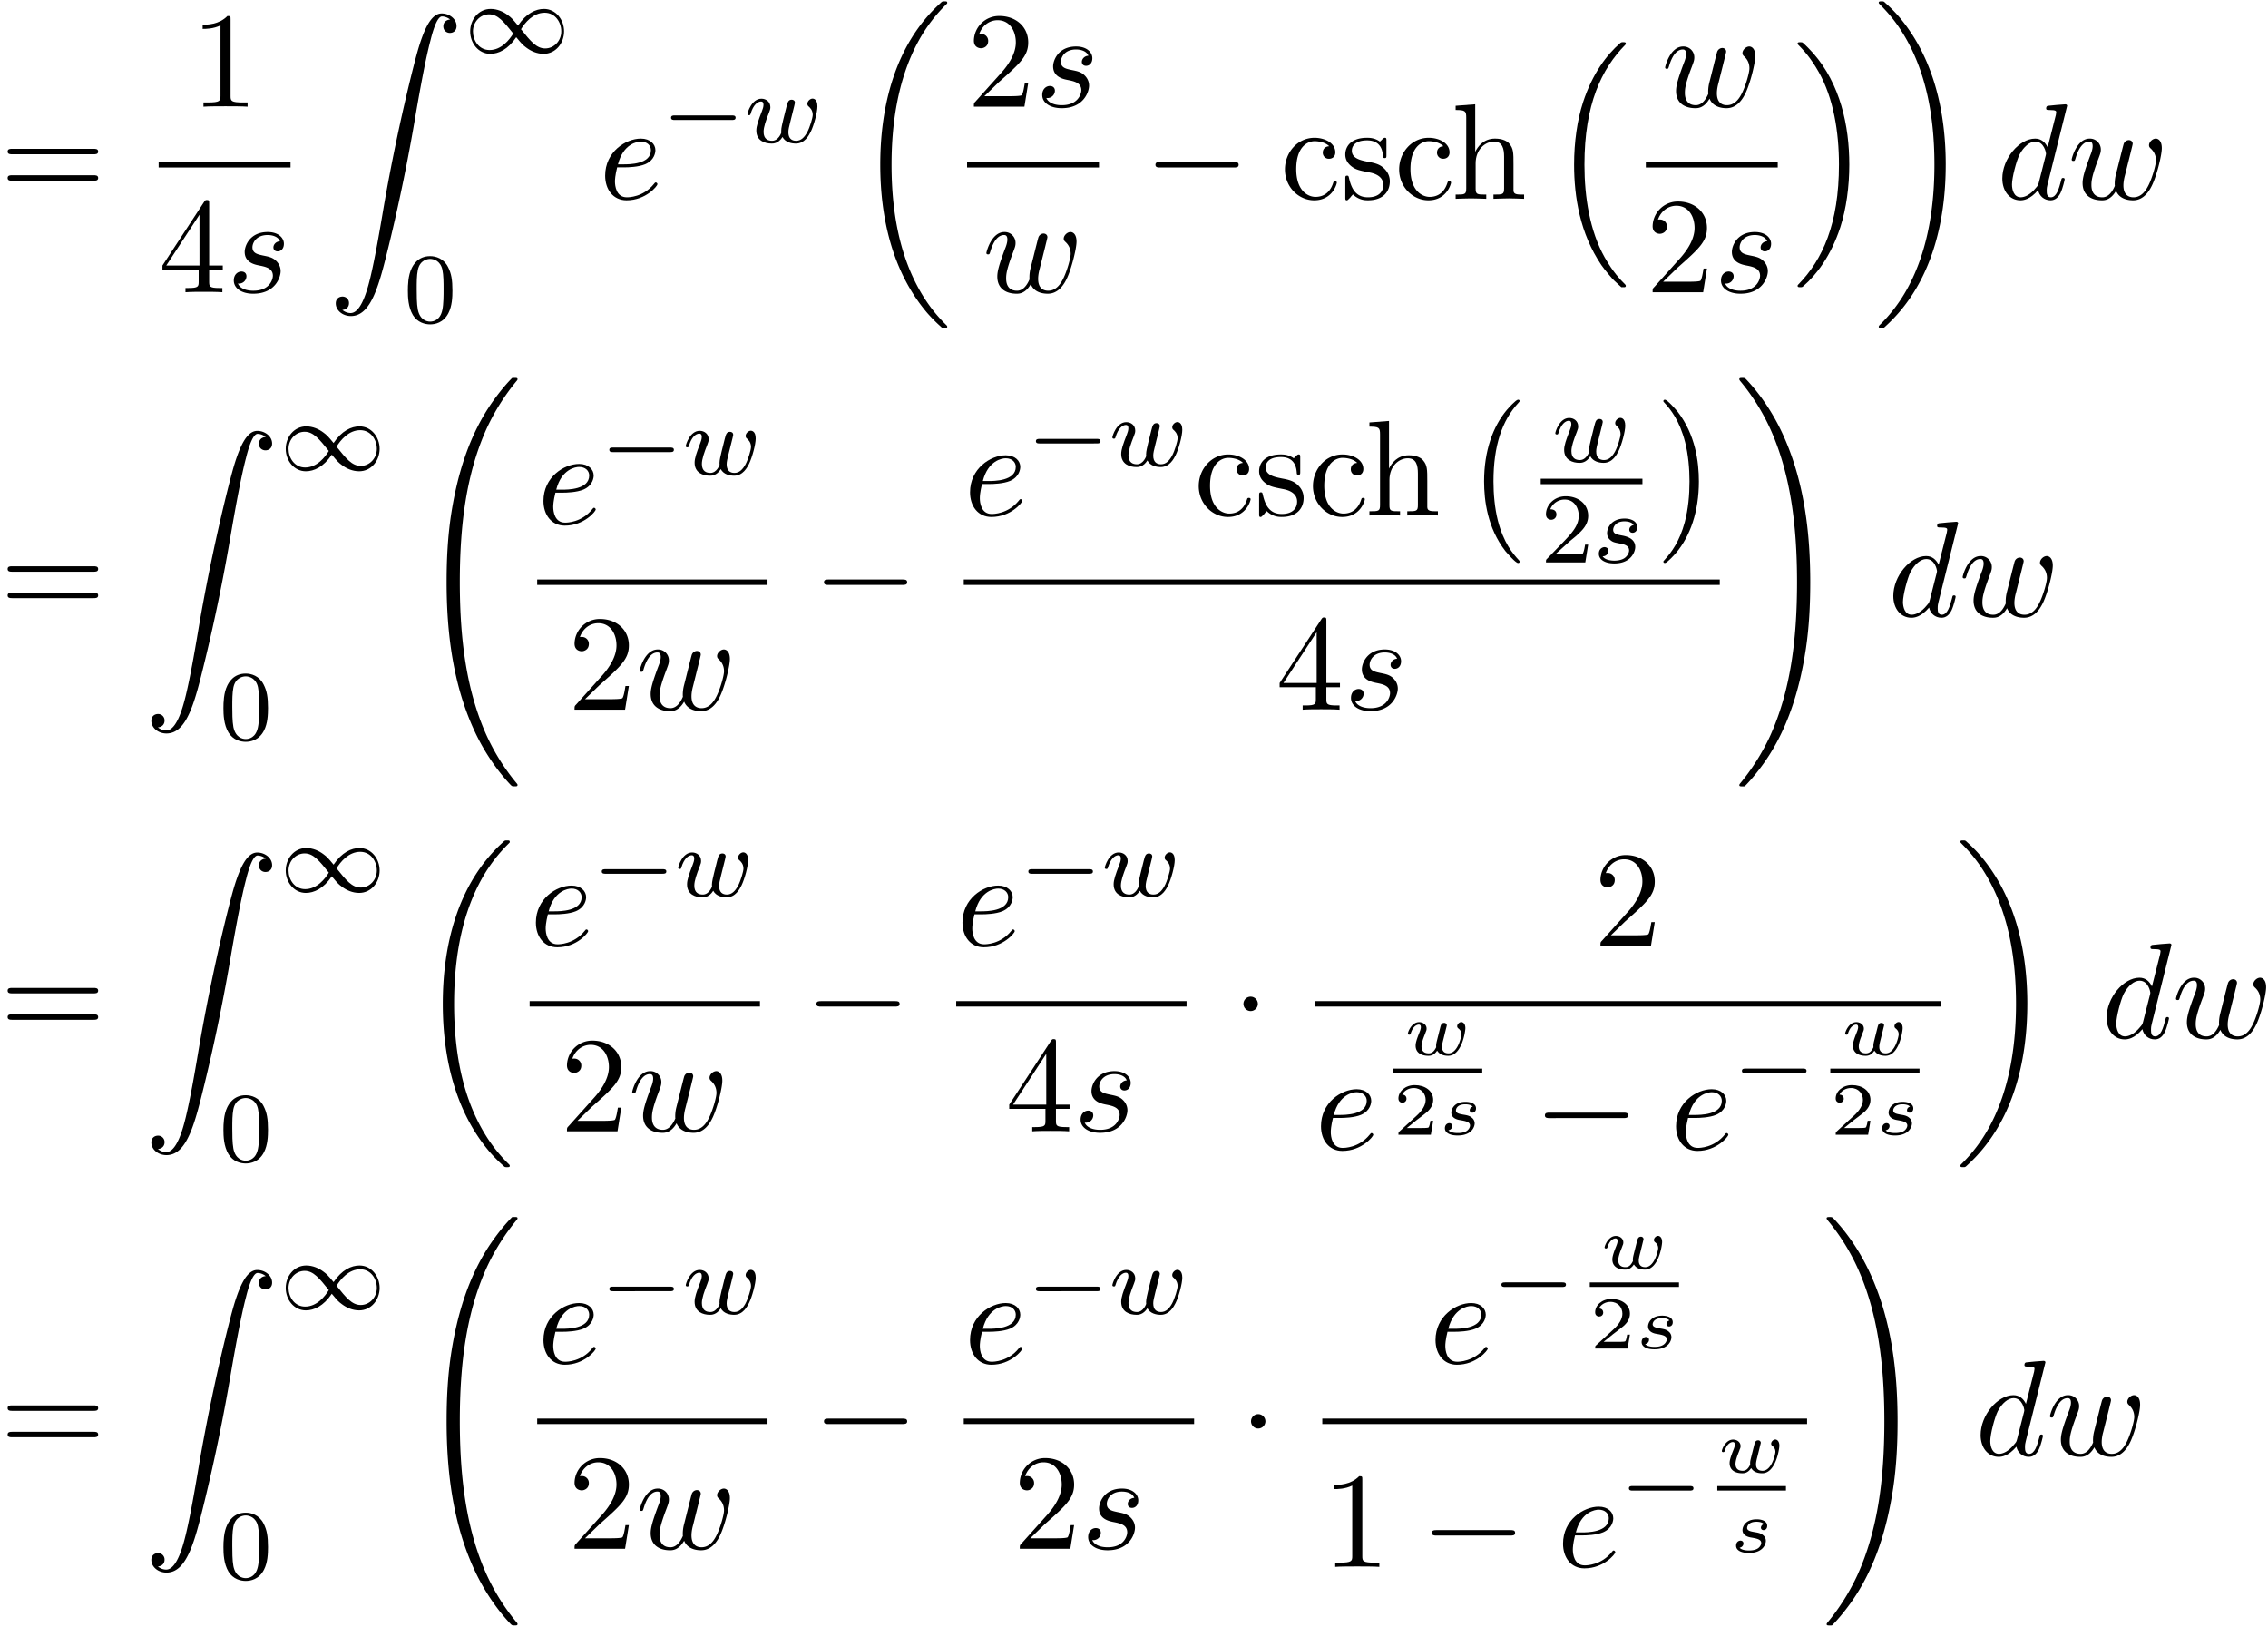 <svg xmlns="http://www.w3.org/2000/svg" xmlns:xlink="http://www.w3.org/1999/xlink" width="304" height="218" viewBox="1875.05 1483.11 181.719 130.311"><defs><path id="g6-50" d="M3.216-1.118h-.221c-.012.084-.072.478-.162.544-.041.036-.526.036-.61.036H1.107l.765-.622c.203-.161.735-.544.92-.723.18-.18.425-.484.425-.909 0-.747-.676-1.183-1.477-1.183-.77 0-1.309.508-1.309 1.07 0 .305.257.34.323.34.15 0 .323-.107.323-.322 0-.132-.078-.323-.34-.323.137-.305.501-.532.914-.532.627 0 .962.466.962.95 0 .425-.28.861-.7 1.244L.497-.251C.436-.191.43-.185.43 0h2.6z"/><path id="g3-115" d="M2.732-2.248a.304.304 0 0 0-.24.281c0 .096.072.198.21.198.12 0 .293-.084.293-.341 0-.4-.455-.526-.843-.526-.915 0-1.136.604-1.136.86 0 .485.55.58.706.604.448.078.795.144.795.437 0 .125-.102.34-.317.46-.233.126-.49.138-.664.138-.209 0-.58-.024-.753-.222.21-.036.31-.197.31-.34 0-.126-.083-.228-.244-.228-.156 0-.347.126-.347.407 0 .329.329.58 1.028.58 1.118 0 1.357-.694 1.357-.969a.57.57 0 0 0-.221-.454c-.191-.167-.412-.203-.7-.25-.292-.055-.58-.103-.58-.336 0-.006 0-.49.76-.49.15 0 .448.024.586.191"/><path id="g3-119" d="M1.811-1.883a.5.5 0 0 0 .054-.233c0-.335-.305-.52-.598-.52-.61 0-.902.795-.902.92 0 .03.024.084.107.084s.102-.036.12-.09c.167-.573.484-.717.651-.717.12 0 .162.078.162.215 0 .132-.078.33-.144.49-.239.598-.275.825-.275.98 0 .575.46.814 1.022.814.114 0 .437 0 .7-.413l.048.06c.071.096.269.353.843.353 1.093 0 1.374-1.96 1.374-2.206 0-.43-.245-.496-.322-.496-.168 0-.335.173-.335.335 0 .107.078.167.12.197q.222.181.22.46c0 .138-.28 1.513-1.034 1.513-.52 0-.52-.413-.52-.532 0-.156.054-.377.102-.562l.15-.604.083-.335c.018-.072.048-.185.048-.21a.2.2 0 0 0-.215-.196c-.221 0-.263.185-.317.394-.048.197-.263 1.04-.287 1.148-.018.09-.036.161-.036.293 0 .042 0 .077.006.113-.18.365-.359.49-.604.49-.418 0-.573-.239-.573-.55 0-.227.09-.531.275-.986z"/><path id="g2-0" d="M7.19-2.51c.185 0 .38 0 .38-.217s-.195-.218-.38-.218H1.286c-.185 0-.382 0-.382.218s.197.218.382.218z"/><path id="g2-1" d="M2.095-2.727c0-.317-.262-.578-.579-.578s-.578.261-.578.578.262.578.578.578.579-.262.579-.578"/><path id="g4-115" d="M3.212-2.997c-.183.032-.35.176-.35.375 0 .143.095.247.27.247.12 0 .367-.088.367-.446 0-.495-.518-.694-1.012-.694-1.068 0-1.403.757-1.403 1.164 0 .08 0 .366.295.59.183.143.319.167.733.247.279.055.733.135.733.55 0 .207-.151.47-.374.621-.295.192-.686.2-.813.2-.192 0-.733-.032-.933-.351a.44.44 0 0 0 .463-.439c0-.239-.216-.294-.311-.294-.128 0-.455.095-.455.534 0 .47.495.773 1.236.773 1.387 0 1.681-.98 1.681-1.315 0-.718-.78-.87-1.075-.925-.383-.072-.694-.127-.694-.462 0-.144.136-.67.909-.67.303 0 .613.088.733.295"/><path id="g4-119" d="M3.905-2.606c.048-.192.136-.534.136-.582 0-.2-.16-.247-.255-.247-.28 0-.327.2-.423.566-.103.414-.135.566-.255 1.02-.071.303-.167.677-.167.909 0 .04.008.103.008.143 0 .008-.215.654-.741.654-.32 0-.678-.128-.678-.718 0-.39.184-.908.439-1.554.08-.207.103-.279.103-.422 0-.439-.35-.678-.717-.678-.79 0-1.116 1.124-1.116 1.22 0 .071.056.103.12.103.103 0 .111-.048.135-.127.207-.694.55-.973.837-.973.12 0 .191.08.191.263 0 .168-.063.351-.12.495-.31.797-.454 1.219-.454 1.57 0 .813.67 1.044 1.228 1.044.127 0 .542 0 .869-.526.223.43.725.526 1.068.526.717 0 1.052-.67 1.195-.949.255-.518.534-1.562.534-2.032 0-.622-.359-.622-.39-.622-.192 0-.415.207-.415.415 0 .111.048.175.104.215.087.08.326.279.326.67 0 .23-.223.988-.446 1.402-.223.399-.486.678-.885.678-.35 0-.621-.184-.621-.694 0-.207.056-.43.167-.877z"/><path id="g0-0" d="M4.505 12.535c0-.044-.021-.066-.043-.099-.502-.534-1.244-1.418-1.702-3.196-.25-.993-.35-2.116-.35-3.13 0-2.87.688-4.877 1.997-6.295.098-.099.098-.12.098-.142 0-.11-.087-.11-.13-.11-.164 0-.753.655-.895.819-1.113 1.32-1.822 3.283-1.822 5.716 0 1.55.273 3.742 1.702 5.586.11.13.818.96 1.015.96.043 0 .13 0 .13-.11"/><path id="g0-1" d="M3.327 6.11c0-1.55-.272-3.743-1.702-5.586C1.516.393.807-.436.611-.436c-.055 0-.131.021-.131.109 0 .043.022.076.065.109.524.567 1.233 1.45 1.68 3.185.251.993.35 2.117.35 3.131 0 1.102-.099 2.215-.382 3.284-.415 1.527-1.058 2.4-1.615 3.01-.098.099-.098.12-.098.143 0 .087.076.109.13.109.165 0 .765-.666.895-.819 1.113-1.32 1.822-3.283 1.822-5.716"/><path id="g0-16" d="M5.618 19.07c.022.01.12.12.131.12h.24c.033 0 .12-.012.12-.11 0-.044-.022-.065-.044-.098-.392-.393-.981-.993-1.658-2.193C3.23 14.695 2.793 12 2.793 9.382c0-4.844 1.374-7.691 3.283-9.622.033-.033.033-.065.033-.087 0-.11-.076-.11-.207-.11-.142 0-.164 0-.262.088-1.036.894-2.204 2.41-2.956 4.713-.47 1.44-.72 3.196-.72 5.007 0 2.585.469 5.509 2.181 8.04.295.425.699.873.699.884.109.13.261.305.349.381z"/><path id="g0-17" d="M4.538 9.37c0-3.13-.73-6.457-2.88-8.912-.153-.174-.556-.6-.818-.829C.764-.436.742-.436.6-.436c-.11 0-.207 0-.207.109 0 .043.043.087.065.109.371.382.96.982 1.637 2.182C3.273 4.058 3.709 6.753 3.709 9.37c0 4.734-1.309 7.625-3.273 9.622-.021.022-.043.054-.043.087 0 .11.098.11.207.11.142 0 .164 0 .262-.088 1.036-.895 2.203-2.411 2.956-4.713.48-1.494.72-3.262.72-5.018"/><path id="g0-18" d="M7.636 25.625c0-.043-.021-.065-.043-.098a12.2 12.2 0 0 1-1.866-2.312c-1.756-2.815-2.552-6.36-2.552-10.56 0-2.935.392-6.72 2.192-9.971A12.5 12.5 0 0 1 7.604-.24c.032-.033.032-.055.032-.087 0-.11-.076-.11-.229-.11s-.174 0-.338.164c-3.654 3.328-4.8 8.324-4.8 12.917 0 4.287.982 8.607 3.753 11.869.218.25.633.698 1.08 1.09.13.132.153.132.305.132s.23 0 .23-.11"/><path id="g0-19" d="M5.75 12.655c0-4.288-.983-8.608-3.754-11.87a12 12 0 0 0-1.08-1.09C.786-.436.764-.436.611-.436c-.131 0-.23 0-.23.109 0 .043.044.087.066.109C.83.175 1.56.905 2.291 2.084c1.756 2.814 2.553 6.36 2.553 10.56 0 2.934-.393 6.72-2.193 9.97a12.5 12.5 0 0 1-2.226 2.913c-.021.033-.043.066-.043.098 0 .11.098.11.229.11.153 0 .174 0 .338-.164 3.655-3.327 4.8-8.324 4.8-12.916"/><path id="g0-32" d="M8.258 32.17c0-.032 0-.054-.065-.13a17 17 0 0 1-2.564-4.178C4.2 24.524 3.633 20.618 3.633 15.927c0-4.647.534-8.727 2.149-12.305A17.5 17.5 0 0 1 8.215-.23c.021-.033.043-.055.043-.098 0-.11-.076-.11-.24-.11s-.185 0-.207.022C7.8-.405 7.124.25 6.273 1.45c-1.898 2.684-2.858 5.89-3.35 9.142-.261 1.756-.348 3.545-.348 5.323 0 4.08.512 8.248 2.258 11.979.774 1.658 1.81 3.152 2.89 4.287.099.087.11.098.295.098.164 0 .24 0 .24-.11"/><path id="g0-33" d="M6.055 15.927c0-4.08-.513-8.247-2.259-11.978C3.022 2.291 1.986.796.906-.338.806-.425.795-.436.61-.436c-.153 0-.24 0-.24.109 0 .043.044.098.065.13A17 17 0 0 1 3 3.983c1.43 3.338 1.996 7.243 1.996 11.934 0 4.648-.534 8.728-2.149 12.306a17.5 17.5 0 0 1-2.432 3.85c-.011.023-.044.066-.044.099 0 .109.087.109.24.109.164 0 .185 0 .207-.022.011-.01.687-.665 1.538-1.865 1.899-2.684 2.859-5.891 3.35-9.142.261-1.756.349-3.546.349-5.324"/><path id="g0-90" d="M1.135 23.75c.349-.023.534-.263.534-.535a.51.51 0 0 0-.524-.535c-.261 0-.534.164-.534.545 0 .557.545 1.015 1.21 1.015 1.659 0 2.28-2.553 3.055-5.716.84-3.448 1.55-6.928 2.139-10.43.403-2.323.807-4.505 1.178-5.912.13-.535.502-1.942.927-1.942.338 0 .61.207.655.25-.36.023-.546.263-.546.535 0 .36.273.535.524.535.262 0 .534-.164.534-.545C10.287.425 9.698 0 9.098 0c-.829 0-1.44 1.19-2.04 3.415-.033.12-1.516 5.596-2.716 12.73-.284 1.67-.6 3.491-.96 5.008C3.185 21.949 2.684 24 1.8 24c-.393 0-.655-.25-.665-.25"/><path id="g8-49" d="M3.207-6.982c0-.262 0-.283-.25-.283-.677.698-1.637.698-1.986.698v.338c.218 0 .862 0 1.429-.284v5.651c0 .393-.033.524-1.015.524h-.349V0c.382-.033 1.331-.033 1.768-.033s1.385 0 1.767.033v-.338h-.35c-.981 0-1.014-.12-1.014-.524z"/><path id="g8-50" d="m1.385-.84 1.157-1.124c1.702-1.505 2.356-2.094 2.356-3.185 0-1.244-.982-2.116-2.313-2.116a2.016 2.016 0 0 0-2.04 1.974c0 .611.546.611.579.611.185 0 .567-.13.567-.578a.55.55 0 0 0-.578-.567c-.088 0-.11 0-.142.01.25-.709.84-1.112 1.473-1.112.992 0 1.461.883 1.461 1.778 0 .873-.545 1.734-1.145 2.41L.665-.403c-.12.12-.12.142-.12.404h4.048l.305-1.898h-.273c-.054.327-.13.807-.24.97C4.31-.84 3.59-.84 3.35-.84z"/><path id="g8-52" d="M3.207-1.8v.95c0 .392-.022.512-.829.512H2.15V0c.447-.033 1.015-.033 1.473-.033s1.036 0 1.483.033v-.338h-.229c-.807 0-.829-.12-.829-.513V-1.8h1.091v-.338h-1.09v-4.964c0-.218 0-.283-.175-.283-.098 0-.131 0-.218.13L.305-2.138v.338zm.066-.338H.61l2.662-4.07z"/><path id="g8-61" d="M7.495-3.567c.163 0 .37 0 .37-.218s-.207-.219-.36-.219H.971c-.153 0-.36 0-.36.219s.207.218.37.218zm.01 2.116c.153 0 .36 0 .36-.218s-.207-.218-.37-.218H.982c-.164 0-.371 0-.371.218s.207.218.36.218z"/><path id="g8-99" d="M1.276-2.378c0-1.778.895-2.237 1.473-2.237.098 0 .786.011 1.167.404-.447.033-.512.36-.512.502a.48.48 0 0 0 .501.502c.284 0 .502-.186.502-.513 0-.742-.829-1.167-1.669-1.167-1.363 0-2.367 1.178-2.367 2.53C.37-.96 1.45.12 2.716.12c1.462 0 1.811-1.31 1.811-1.418s-.109-.11-.142-.11c-.098 0-.12.044-.141.11C3.927-.284 3.218-.153 2.814-.153c-.578 0-1.538-.469-1.538-2.225"/><path id="g8-104" d="M1.2-.83c0 .492-.12.492-.85.492V0c.38-.01.937-.033 1.232-.033.283 0 .85.022 1.222.033v-.338c-.731 0-.851 0-.851-.491v-2.007c0-1.135.774-1.746 1.472-1.746.688 0 .808.59.808 1.211v2.542c0 .49-.12.49-.851.49V0c.382-.01.938-.033 1.233-.033.283 0 .85.022 1.221.033v-.338c-.567 0-.84 0-.85-.327V-2.75c0-.938 0-1.276-.339-1.67-.152-.185-.512-.403-1.145-.403-.917 0-1.397.655-1.582 1.07v-3.819l-1.57.12v.338c.763 0 .85.077.85.611z"/><path id="g8-115" d="M2.27-2.116c.24.043 1.134.218 1.134 1.003 0 .557-.382.993-1.233.993C1.255-.12.86-.742.655-1.67.622-1.81.61-1.854.502-1.854c-.142 0-.142.077-.142.273v1.44C.36.044.36.12.48.12.535.12.545.11.753-.098.775-.12.775-.142.97-.35c.48.458.97.469 1.2.469 1.254 0 1.756-.73 1.756-1.516 0-.579-.327-.906-.458-1.037-.36-.349-.785-.436-1.244-.523-.61-.12-1.341-.262-1.341-.895 0-.382.283-.829 1.221-.829 1.2 0 1.255.982 1.277 1.32.01.098.109.098.13.098.143 0 .143-.054.143-.262v-1.101c0-.186 0-.262-.12-.262-.055 0-.077 0-.219.13a1.4 1.4 0 0 1-.185.175c-.415-.305-.862-.305-1.026-.305-1.33 0-1.745.73-1.745 1.342 0 .381.175.687.47.927.348.283.654.349 1.44.502"/><path id="g1-0" d="M5.571-1.81c.128 0 .303 0 .303-.183s-.175-.183-.303-.183H1.004c-.127 0-.303 0-.303.183s.176.184.303.184z"/><path id="g1-49" d="M4.304-2.184c-.47-.566-.534-.63-.813-.837-.367-.279-.853-.494-1.379-.494-.972 0-1.642.853-1.642 1.801C.47-.78 1.132.08 2.08.08c.654 0 1.419-.343 2.08-1.331.47.566.534.63.813.837.367.279.853.494 1.38.494.972 0 1.641-.853 1.641-1.802 0-.932-.661-1.793-1.61-1.793-.653 0-1.419.343-2.08 1.331m.239.295c.303-.502.956-1.323 1.897-1.323.853 0 1.33.773 1.33 1.49 0 .774-.589 1.371-1.29 1.371S5.308-.933 4.543-1.889m-.622.343c-.303.502-.956 1.323-1.897 1.323-.852 0-1.33-.773-1.33-1.49 0-.774.59-1.371 1.29-1.371s1.172.581 1.937 1.538"/><path id="g5-100" d="M5.63-7.45c0-.012 0-.12-.143-.12-.163 0-1.2.097-1.385.12-.087.01-.153.065-.153.206 0 .131.098.131.262.131.524 0 .545.077.545.186l-.032.218-.655 2.585c-.196-.403-.513-.698-1.004-.698C1.79-4.822.436-3.218.436-1.625.436-.6 1.036.12 1.887.12c.218 0 .764-.044 1.418-.818.088.458.47.818.993.818.382 0 .633-.25.807-.6.186-.393.328-1.058.328-1.08 0-.11-.098-.11-.131-.11-.11 0-.12.045-.153.197-.185.71-.382 1.353-.829 1.353-.295 0-.327-.284-.327-.502 0-.262.022-.338.065-.523zM3.36-1.299c-.055.196-.055.218-.218.403-.48.6-.927.775-1.233.775-.545 0-.698-.6-.698-1.025 0-.546.349-1.888.6-2.39.338-.643.829-1.047 1.265-1.047.71 0 .862.895.862.96s-.022.131-.033.186z"/><path id="g5-101" d="M2.04-2.52c.316 0 1.124-.022 1.67-.25.763-.328.817-.972.817-1.125 0-.48-.414-.927-1.167-.927-1.21 0-2.858 1.058-2.858 2.967C.502-.742 1.145.12 2.215.12c1.56 0 2.476-1.156 2.476-1.287 0-.066-.066-.142-.131-.142-.055 0-.076.022-.142.109C3.556-.12 2.368-.12 2.236-.12c-.85 0-.949-.916-.949-1.265 0-.131.011-.47.175-1.135zm-.513-.24c.426-1.658 1.55-1.822 1.833-1.822.513 0 .807.317.807.687 0 1.135-1.745 1.135-2.192 1.135z"/><path id="g5-115" d="M4.265-4.08c-.305.01-.523.25-.523.49 0 .154.098.317.338.317s.502-.185.502-.61c0-.492-.47-.939-1.298-.939-1.44 0-1.844 1.113-1.844 1.593 0 .85.807 1.014 1.124 1.08.567.109 1.134.229 1.134.829 0 .284-.25 1.2-1.56 1.2-.153 0-.993 0-1.243-.578a.596.596 0 0 0 .687-.578c0-.251-.175-.382-.404-.382-.283 0-.61.229-.61.72 0 .622.621 1.058 1.56 1.058C3.894.12 4.32-1.2 4.32-1.69c0-.394-.207-.666-.338-.797-.295-.306-.611-.36-1.091-.458-.393-.088-.83-.164-.83-.655 0-.316.263-.982 1.223-.982.272 0 .818.077.981.502"/><path id="g5-119" d="M5.04-3.698c.055-.24.164-.644.164-.71 0-.196-.153-.294-.317-.294a.45.45 0 0 0-.403.306c-.033.076-.546 2.16-.622 2.443a3 3 0 0 0-.098.72c0 .12 0 .142.01.197-.25.578-.578.916-1.003.916-.873 0-.873-.807-.873-.993 0-.349.055-.774.567-2.116.12-.327.186-.48.186-.698a.87.87 0 0 0-.895-.895C.72-4.822.316-3.24.316-3.142c0 .11.11.11.131.11.11 0 .12-.023.175-.197.294-1.015.72-1.353 1.102-1.353.098 0 .272.011.272.36 0 .273-.12.578-.196.764-.48 1.287-.61 1.789-.61 2.203C1.19-.262 1.92.12 2.737.12c.186 0 .698 0 1.135-.764.283.699 1.036.764 1.363.764.819 0 1.299-.687 1.582-1.342.371-.85.72-2.313.72-2.836 0-.6-.294-.764-.48-.764-.273 0-.545.284-.545.524 0 .142.065.207.163.294.12.12.393.404.393.928 0 .37-.316 1.44-.6 1.996-.284.578-.665.96-1.2.96-.513 0-.807-.327-.807-.95 0-.305.076-.643.12-.795z"/><path id="g7-48" d="M3.897-2.542c0-.853-.087-1.371-.35-1.881-.351-.702-.997-.877-1.435-.877-1.004 0-1.37.75-1.482.972-.287.582-.303 1.371-.303 1.786 0 .526.024 1.33.406 1.968.367.59.957.741 1.38.741.382 0 1.067-.12 1.466-.908.294-.574.318-1.283.318-1.801M2.112-.056c-.27 0-.82-.127-.988-.964-.088-.454-.088-1.204-.088-1.618 0-.55 0-1.108.088-1.546.167-.813.789-.893.988-.893.271 0 .821.136.98.86.096.44.096 1.037.096 1.579 0 .47 0 1.187-.096 1.634-.167.837-.717.948-.98.948"/><path id="g7-50" d="M2.248-1.626c.127-.12.462-.382.59-.494.494-.454.964-.893.964-1.618 0-.948-.797-1.562-1.794-1.562-.956 0-1.586.725-1.586 1.434 0 .391.311.447.423.447a.41.41 0 0 0 .414-.423c0-.414-.398-.414-.494-.414a1.23 1.23 0 0 1 1.156-.781c.741 0 1.124.63 1.124 1.299 0 .829-.582 1.435-1.523 2.399L.518-.303C.422-.215.422-.199.422 0h3.149l.23-1.427h-.246c-.024.16-.088.558-.184.71-.047.063-.653.063-.78.063H1.17z"/></defs><g id="page1"><use xlink:href="#g8-61" x="1875.05" y="1499.034"/><use xlink:href="#g8-49" x="1890.317" y="1491.654"/><path d="M1887.761 1496.089h10.568v.436h-10.568z"/><use xlink:href="#g8-52" x="1887.761" y="1506.517"/><use xlink:href="#g5-115" x="1893.215" y="1506.517"/><use xlink:href="#g0-90" x="1901.343" y="1484.186"/><use xlink:href="#g1-49" x="1912.252" y="1487.34"/><use xlink:href="#g7-48" x="1907.403" y="1508.926"/><use xlink:href="#g5-101" x="1923.036" y="1499.034"/><use xlink:href="#g1-0" x="1928.116" y="1494.53"/><use xlink:href="#g4-119" x="1934.702" y="1494.53"/><use xlink:href="#g0-18" x="1943.31" y="1483.652"/><use xlink:href="#g8-50" x="1952.536" y="1491.654"/><use xlink:href="#g5-115" x="1957.99" y="1491.654"/><path d="M1952.536 1496.089h10.568v.436h-10.568z"/><use xlink:href="#g5-119" x="1953.768" y="1506.517"/><use xlink:href="#g2-0" x="1966.724" y="1499.034"/><use xlink:href="#g8-99" x="1977.633" y="1499.034"/><use xlink:href="#g8-115" x="1982.481" y="1499.034"/><use xlink:href="#g8-99" x="1986.784" y="1499.034"/><use xlink:href="#g8-104" x="1991.33" y="1499.034"/><use xlink:href="#g0-16" x="1999.208" y="1486.925"/><use xlink:href="#g5-119" x="2008.151" y="1491.654"/><path d="M2006.919 1496.089h10.568v.436h-10.568z"/><use xlink:href="#g8-50" x="2006.919" y="1506.517"/><use xlink:href="#g5-115" x="2012.374" y="1506.517"/><use xlink:href="#g0-17" x="2018.683" y="1486.925"/><use xlink:href="#g0-19" x="2025.198" y="1483.652"/><use xlink:href="#g5-100" x="2035.046" y="1499.034"/><use xlink:href="#g5-119" x="2040.724" y="1499.034"/><use xlink:href="#g8-61" x="1875.05" y="1532.474"/><use xlink:href="#g0-90" x="1886.565" y="1517.625"/><use xlink:href="#g1-49" x="1897.474" y="1520.78"/><use xlink:href="#g7-48" x="1892.626" y="1542.366"/><use xlink:href="#g0-32" x="1908.259" y="1513.819"/><use xlink:href="#g5-101" x="1918.091" y="1525.094"/><use xlink:href="#g1-0" x="1923.17" y="1521.135"/><use xlink:href="#g4-119" x="1929.757" y="1521.135"/><path d="M1918.091 1529.529h18.455v.436h-18.455z"/><use xlink:href="#g8-50" x="1920.54" y="1539.957"/><use xlink:href="#g5-119" x="1925.994" y="1539.957"/><use xlink:href="#g2-0" x="1940.166" y="1532.474"/><use xlink:href="#g5-101" x="1952.271" y="1524.401"/><use xlink:href="#g1-0" x="1957.35" y="1520.442"/><use xlink:href="#g4-119" x="1963.937" y="1520.442"/><use xlink:href="#g8-99" x="1970.726" y="1524.401"/><use xlink:href="#g8-115" x="1975.575" y="1524.401"/><use xlink:href="#g8-99" x="1979.878" y="1524.401"/><use xlink:href="#g8-104" x="1984.423" y="1524.401"/><use xlink:href="#g0-0" x="1992.302" y="1515.565"/><use xlink:href="#g4-119" x="1999.427" y="1520.106"/><path d="M1998.497 1521.456h8.15v.436h-8.15z"/><use xlink:href="#g7-50" x="1998.497" y="1528.163"/><use xlink:href="#g4-115" x="2002.732" y="1528.163"/><use xlink:href="#g0-1" x="2007.843" y="1515.565"/><path d="M1952.271 1529.529h60.572v.436h-60.572z"/><use xlink:href="#g8-52" x="1977.273" y="1539.957"/><use xlink:href="#g5-115" x="1982.727" y="1539.957"/><use xlink:href="#g0-33" x="2014.038" y="1513.819"/><use xlink:href="#g5-100" x="2026.311" y="1532.474"/><use xlink:href="#g5-119" x="2031.989" y="1532.474"/><use xlink:href="#g8-61" x="1875.05" y="1566.25"/><use xlink:href="#g0-90" x="1886.565" y="1551.401"/><use xlink:href="#g1-49" x="1897.474" y="1554.556"/><use xlink:href="#g7-48" x="1892.626" y="1576.142"/><use xlink:href="#g0-18" x="1908.259" y="1550.868"/><use xlink:href="#g5-101" x="1917.485" y="1558.87"/><use xlink:href="#g1-0" x="1922.564" y="1554.911"/><use xlink:href="#g4-119" x="1929.151" y="1554.911"/><path d="M1917.485 1563.304h18.455v.436h-18.455z"/><use xlink:href="#g8-50" x="1919.933" y="1573.733"/><use xlink:href="#g5-119" x="1925.388" y="1573.733"/><use xlink:href="#g2-0" x="1939.56" y="1566.25"/><use xlink:href="#g5-101" x="1951.665" y="1558.87"/><use xlink:href="#g1-0" x="1956.744" y="1554.911"/><use xlink:href="#g4-119" x="1963.331" y="1554.911"/><path d="M1951.665 1563.304h18.455v.436h-18.455z"/><use xlink:href="#g8-52" x="1955.608" y="1573.733"/><use xlink:href="#g5-115" x="1961.063" y="1573.733"/><use xlink:href="#g2-1" x="1973.74" y="1566.25"/><use xlink:href="#g8-50" x="2002.738" y="1558.87"/><path d="M1980.39 1563.304h50.151v.436h-50.151z"/><use xlink:href="#g5-101" x="1980.39" y="1575.182"/><use xlink:href="#g3-119" x="1987.488" y="1567.623"/><path d="M1986.665 1568.71h7.147v.359h-7.147z"/><use xlink:href="#g6-50" x="1986.665" y="1574.007"/><use xlink:href="#g3-115" x="1990.318" y="1574.007"/><use xlink:href="#g2-0" x="1997.929" y="1575.182"/><use xlink:href="#g5-101" x="2008.839" y="1575.182"/><use xlink:href="#g1-0" x="2013.918" y="1570.882"/><use xlink:href="#g3-119" x="2022.523" y="1567.623"/><path d="M2021.7 1568.71h7.147v.359h-7.147z"/><use xlink:href="#g6-50" x="2021.7" y="1574.007"/><use xlink:href="#g3-115" x="2025.353" y="1574.007"/><use xlink:href="#g0-19" x="2031.736" y="1550.868"/><use xlink:href="#g5-100" x="2043.403" y="1566.25"/><use xlink:href="#g5-119" x="2049.081" y="1566.25"/><use xlink:href="#g8-61" x="1875.05" y="1599.69"/><use xlink:href="#g0-90" x="1886.565" y="1584.841"/><use xlink:href="#g1-49" x="1897.474" y="1587.996"/><use xlink:href="#g7-48" x="1892.626" y="1609.582"/><use xlink:href="#g0-32" x="1908.259" y="1581.035"/><use xlink:href="#g5-101" x="1918.091" y="1592.31"/><use xlink:href="#g1-0" x="1923.17" y="1588.351"/><use xlink:href="#g4-119" x="1929.757" y="1588.351"/><path d="M1918.091 1596.744h18.455v.436h-18.455z"/><use xlink:href="#g8-50" x="1920.54" y="1607.173"/><use xlink:href="#g5-119" x="1925.994" y="1607.173"/><use xlink:href="#g2-0" x="1940.166" y="1599.69"/><use xlink:href="#g5-101" x="1952.271" y="1592.31"/><use xlink:href="#g1-0" x="1957.35" y="1588.351"/><use xlink:href="#g4-119" x="1963.937" y="1588.351"/><path d="M1952.271 1596.744h18.455v.436h-18.455z"/><use xlink:href="#g8-50" x="1956.214" y="1607.173"/><use xlink:href="#g5-115" x="1961.669" y="1607.173"/><use xlink:href="#g2-1" x="1974.346" y="1599.69"/><use xlink:href="#g5-101" x="1989.566" y="1592.31"/><use xlink:href="#g1-0" x="1994.646" y="1588.01"/><use xlink:href="#g3-119" x="2003.251" y="1584.751"/><path d="M2002.428 1585.838h7.147v.359h-7.147z"/><use xlink:href="#g6-50" x="2002.428" y="1591.135"/><use xlink:href="#g3-115" x="2006.081" y="1591.135"/><path d="M1980.996 1596.744h38.843v.436h-38.843z"/><use xlink:href="#g8-49" x="1980.996" y="1608.622"/><use xlink:href="#g2-0" x="1988.875" y="1608.622"/><use xlink:href="#g5-101" x="1999.784" y="1608.622"/><use xlink:href="#g1-0" x="2004.863" y="1604.322"/><use xlink:href="#g3-119" x="2012.645" y="1601.063"/><path d="M2012.645 1602.15h5.5v.359h-5.5z"/><use xlink:href="#g3-115" x="2013.648" y="1607.447"/><use xlink:href="#g0-33" x="2021.035" y="1581.035"/><use xlink:href="#g5-100" x="2033.307" y="1599.69"/><use xlink:href="#g5-119" x="2038.985" y="1599.69"/></g><script type="text/ecmascript">if(window.parent.postMessage)window.parent.postMessage(&quot;78.32107|228|163.5|&quot;+window.location,&quot;*&quot;);</script></svg>
